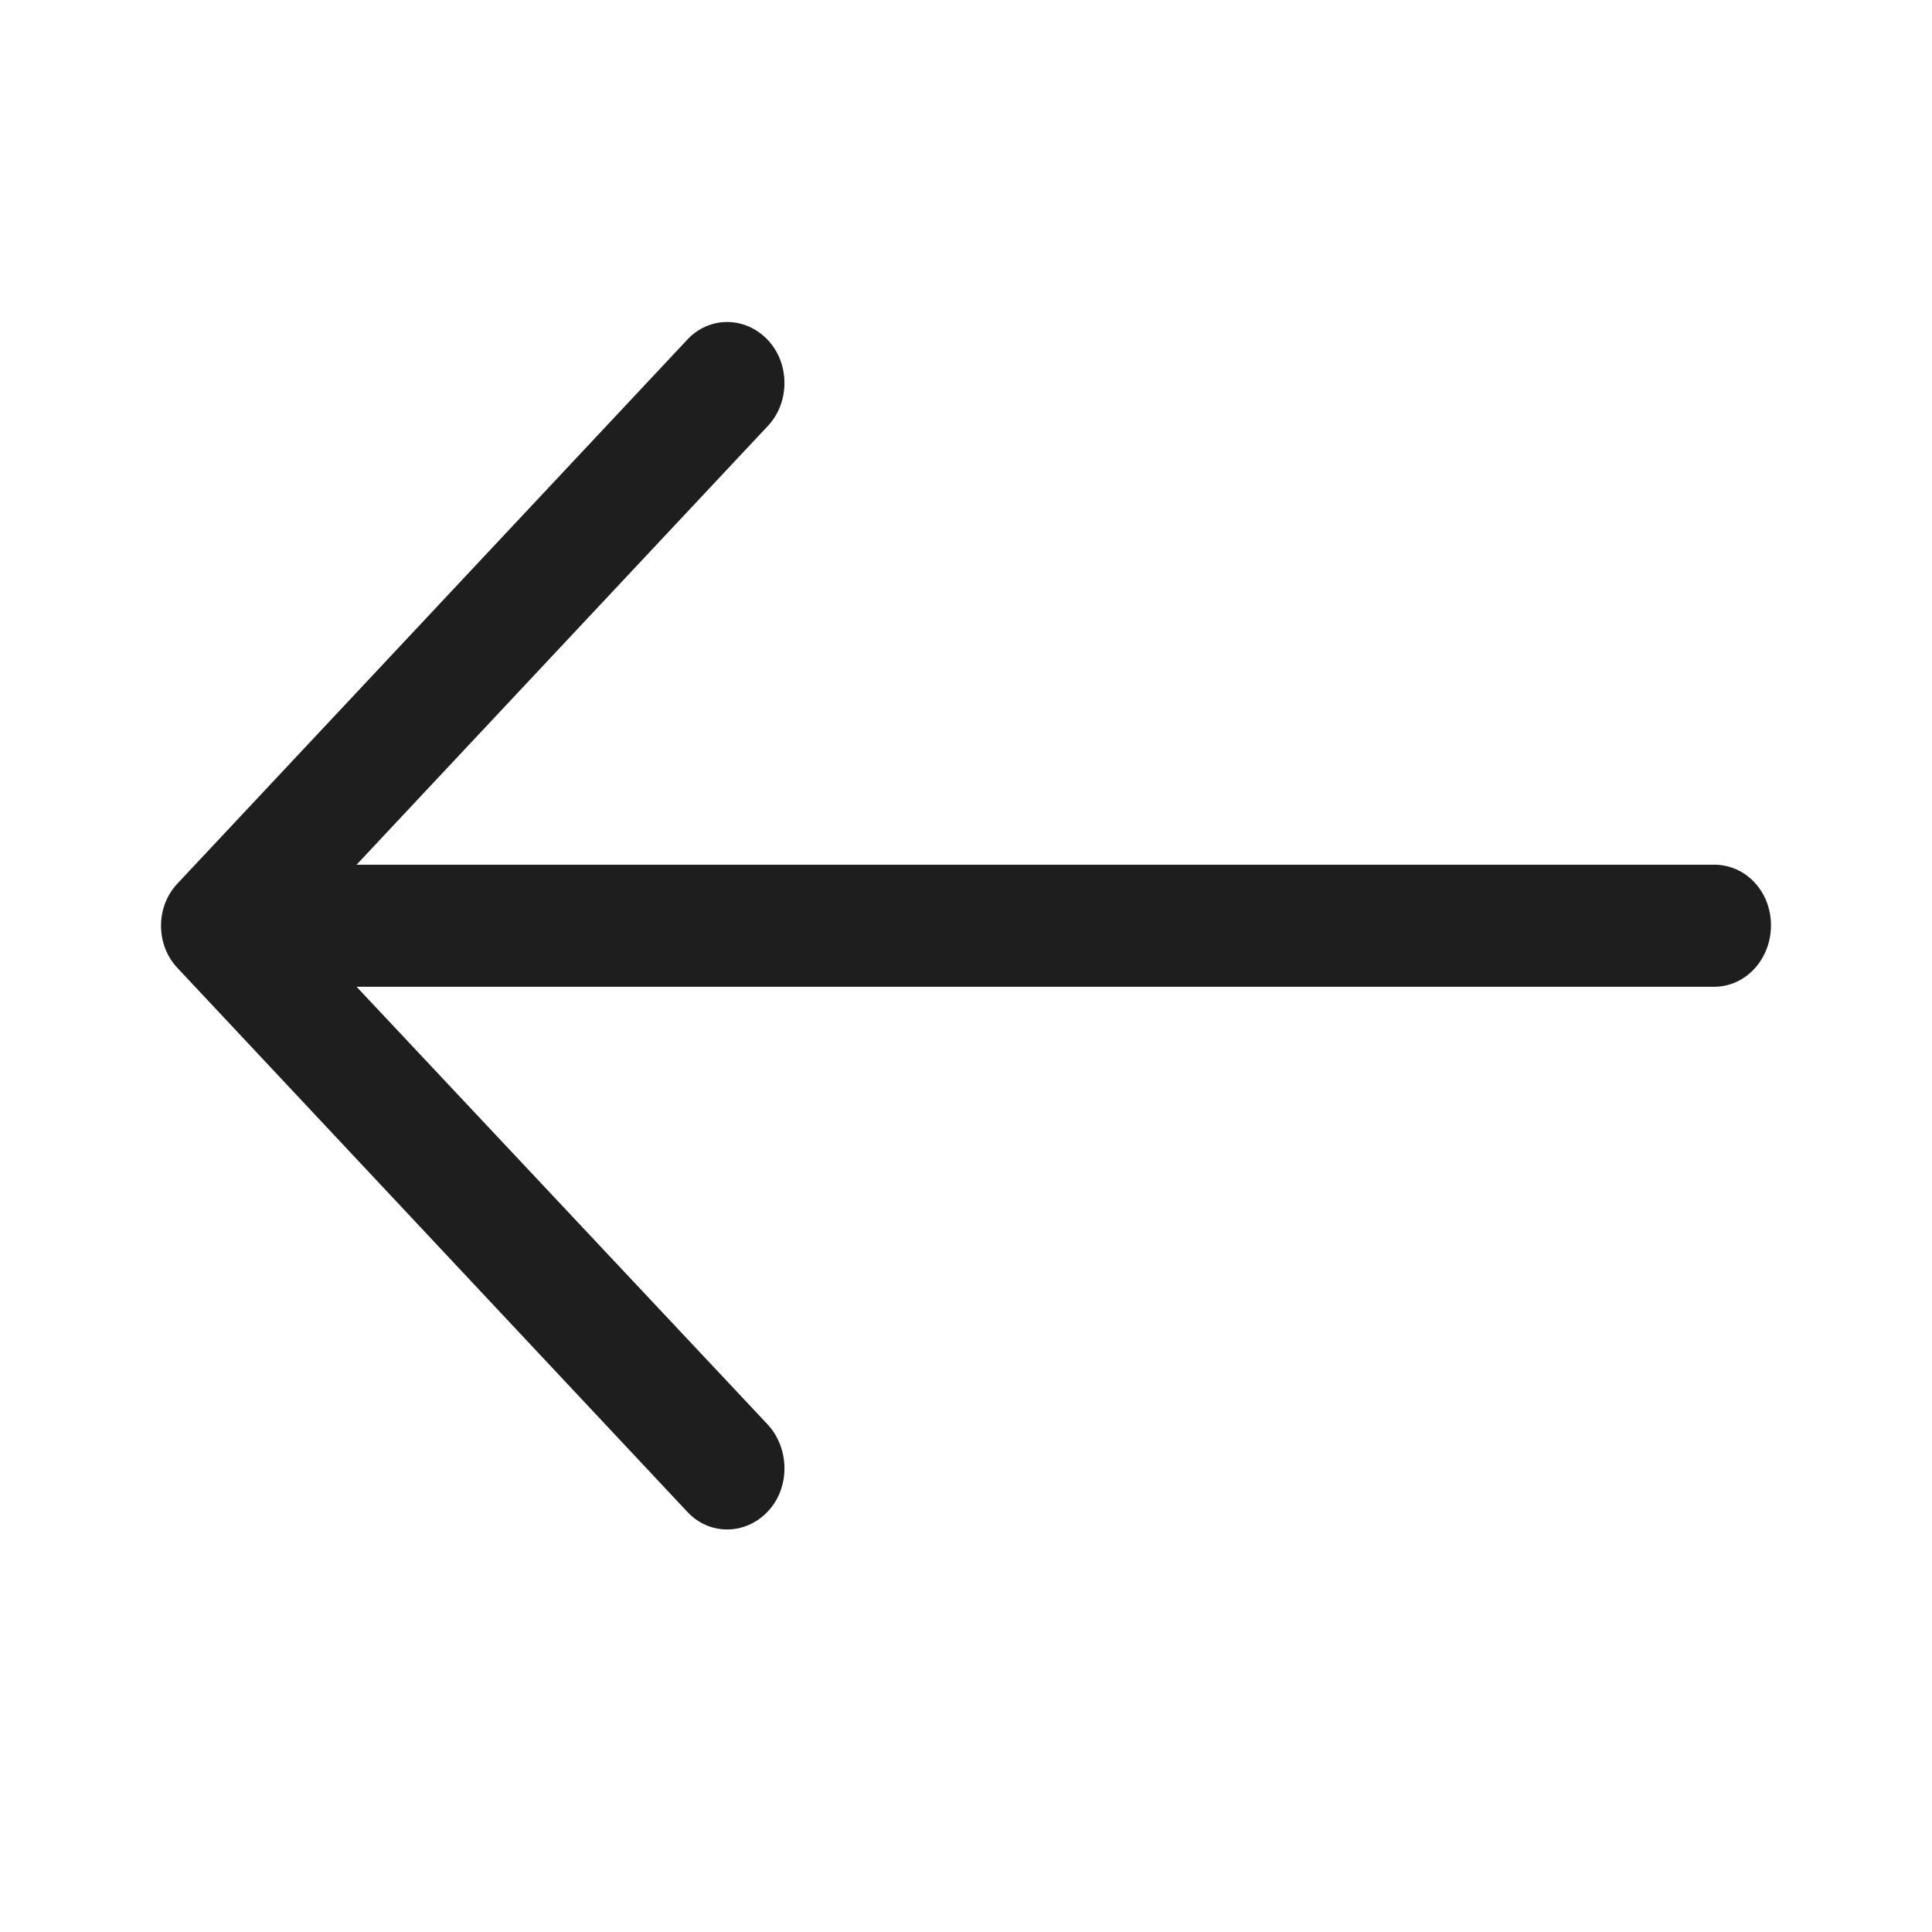 <svg width="32" height="32" viewBox="0 0 32 32" fill="none" xmlns="http://www.w3.org/2000/svg">
<path d="M11.376 5.634C11.74 5.233 12.344 5.233 12.72 5.634C13.084 6.022 13.084 6.666 12.72 7.053L5.906 14.322H28.392C28.917 14.322 29.333 14.767 29.333 15.326C29.333 15.885 28.917 16.344 28.392 16.344H5.906L12.72 23.599C13.084 24 13.084 24.646 12.72 25.032C12.344 25.433 11.739 25.433 11.376 25.032L2.949 16.043C2.573 15.656 2.573 15.011 2.949 14.624L11.376 5.634Z" fill="#1E1E1E"/>
</svg>
